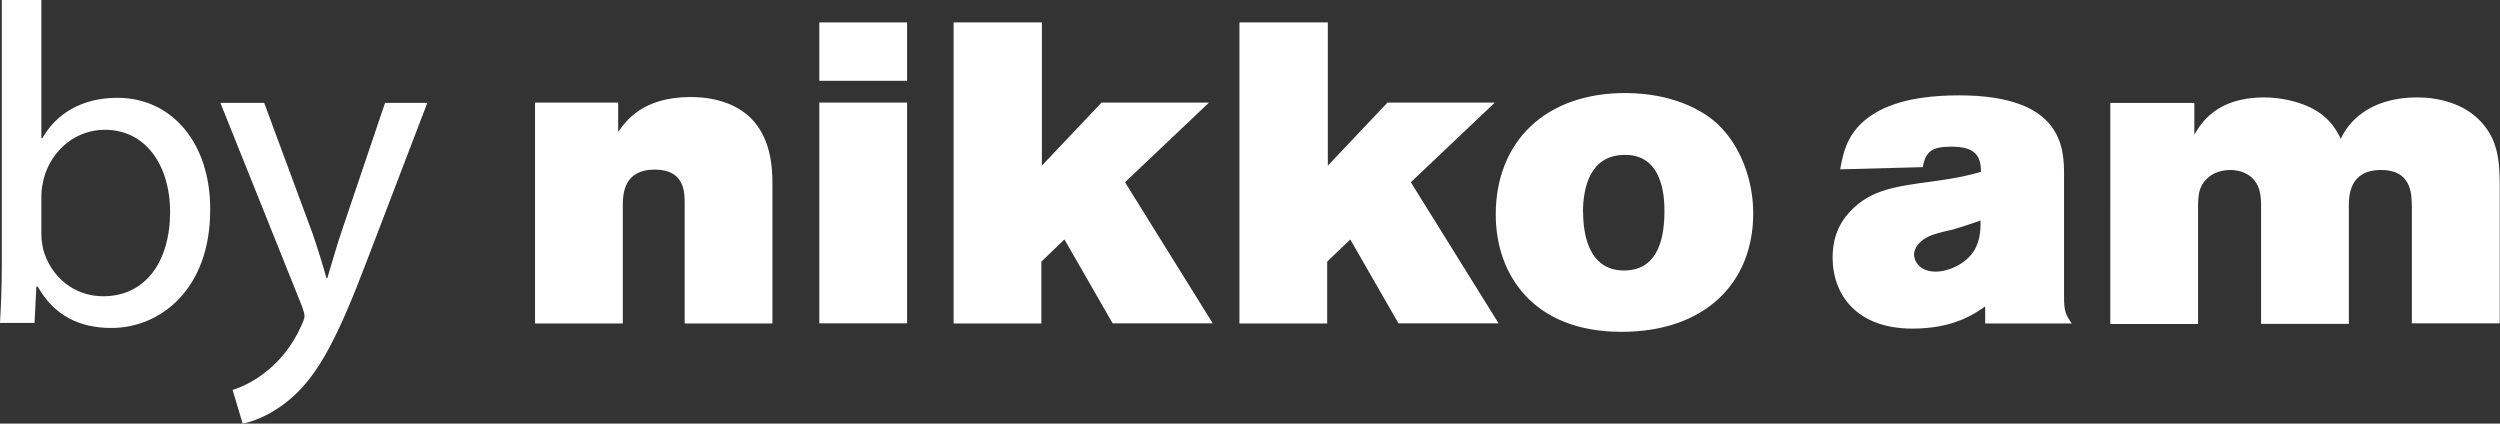 <?xml version="1.0" encoding="UTF-8"?>
<svg id="Layer_2" data-name="Layer 2" xmlns="http://www.w3.org/2000/svg" viewBox="0 0 194 32.87">
  <rect x="0" y="0" width="194" height="32.87" fill="#333333" stroke="none"/>
  <defs>
    <style>
      .cls-1 {
        fill: #fff;
      }
    </style>
  </defs>
  <g id="Layer_1-2" data-name="Layer 1">
    <g>
      <g>
        <g>
          <path class="cls-1" d="m47.97,10.24c.56-.79,1.85-2.71,5.62-2.71,2.71,0,4.07,1.06,4.63,1.59,1.62,1.59,1.72,3.87,1.72,5.16v10.82h-6.81v-9.36c0-.86-.03-2.58-2.32-2.58-2.41,0-2.48,1.89-2.48,2.81v9.13h-6.81V7.96h6.45v2.28Z"/>
          <path class="cls-1" d="m63.58,1.74h6.81v4.53h-6.81V1.74Zm0,6.22h6.81v17.13h-6.81V7.96Z"/>
          <path class="cls-1" d="m74,1.74h6.85v11.11l4.63-4.89h8.34l-6.52,6.18,6.81,10.95h-7.77l-3.74-6.51-1.79,1.72v4.8h-6.81V1.74Z"/>
          <path class="cls-1" d="m96.19,1.74h6.85v11.11l4.63-4.89h8.33l-6.52,6.18,6.81,10.95h-7.77l-3.74-6.51-1.79,1.72v4.8h-6.81V1.74Z"/>
          <path class="cls-1" d="m133.37,9.71c1.62,1.56,2.68,4.13,2.68,6.85,0,5.39-3.74,9.19-10.22,9.19-6.91,0-9.76-4.5-9.76-9.1,0-5.62,3.81-9.46,10.12-9.43,3.47.03,5.85,1.22,7.18,2.48Zm-10.52,6.75c0,1.65.4,4.53,3.17,4.53,2.38,0,3.14-2.02,3.14-4.6,0-1.02-.07-4.47-3.18-4.37-2.58.07-3.14,2.51-3.14,4.43Z"/>
        </g>
        <g>
          <path class="cls-1" d="m142.8,13.12c.27-1.46.63-3.28,3.08-4.56,1.92-.99,4.37-1.16,6.15-1.16,8.14,0,8.14,4.2,8.14,6.25v9.33c0,1.13.1,1.42.6,2.12h-6.72v-1.32c-.86.59-2.45,1.72-5.65,1.72-4.3,0-6.19-2.61-6.19-5.52,0-1.03.23-2.45,1.46-3.67,1.55-1.59,3.41-1.85,6.42-2.25,1.88-.26,2.61-.43,3.64-.73-.03-1.16-.36-1.95-2.31-1.95-1.55,0-1.98.4-2.22,1.59l-6.39.17Zm8.87,4.66c-.56.13-1.16.26-1.75.46-1.32.53-1.39,1.32-1.39,1.52,0,.46.4,1.32,1.69,1.32.96,0,2.55-.63,3.14-1.95.33-.73.33-1.42.33-2.02-.66.23-1.32.46-2.02.66Z"/>
          <path class="cls-1" d="m170.28,10.44c.53-.86,1.69-2.88,5.42-2.88.6,0,1.55.07,2.61.4,2.22.7,2.88,1.92,3.34,2.81.5-1.13,2.05-3.21,5.95-3.21,1.85,0,3.64.59,4.76,1.72,1.56,1.52,1.59,3.37,1.62,4.99v10.82h-6.82v-8.96c0-1.09-.03-2.94-2.38-2.94-2.48,0-2.51,2.02-2.51,2.78v9.16h-6.81v-9.26c0-.33-.03-.66-.1-.99-.3-1.32-1.46-1.69-2.28-1.69-.69,0-1.39.23-1.85.7-.63.63-.63,1.32-.66,1.92v9.33h-6.81V7.99h6.52v2.45Z"/>
        </g>
      </g>
      <g>
        <path class="cls-1" d="m0,25.07c.07-1.16.14-2.9.14-4.41V0h3.07v10.73h.07c1.09-1.91,3.07-3.14,5.83-3.14,4.24,0,7.24,3.53,7.2,8.72,0,6.11-3.85,9.14-7.66,9.14-2.47,0-4.45-.95-5.72-3.21h-.11l-.14,2.82H0Zm3.21-6.85c0,.39.07.78.14,1.13.6,2.15,2.4,3.64,4.66,3.64,3.25,0,5.19-2.65,5.19-6.57,0-3.42-1.77-6.35-5.08-6.35-2.12,0-4.1,1.45-4.73,3.81-.07.35-.18.78-.18,1.27v3.07Z"/>
        <path class="cls-1" d="m20.5,7.98l3.74,10.1c.39,1.13.81,2.47,1.09,3.5h.07c.32-1.02.67-2.33,1.09-3.57l3.39-10.03h3.28l-4.66,12.18c-2.22,5.86-3.74,8.86-5.86,10.7-1.52,1.34-3.04,1.87-3.81,2.01l-.78-2.61c.78-.25,1.8-.74,2.72-1.52.85-.67,1.91-1.87,2.61-3.46.14-.32.25-.56.25-.74s-.07-.42-.21-.81l-6.32-15.75h3.39Z"/>
      </g>
    </g>
  </g>
</svg>